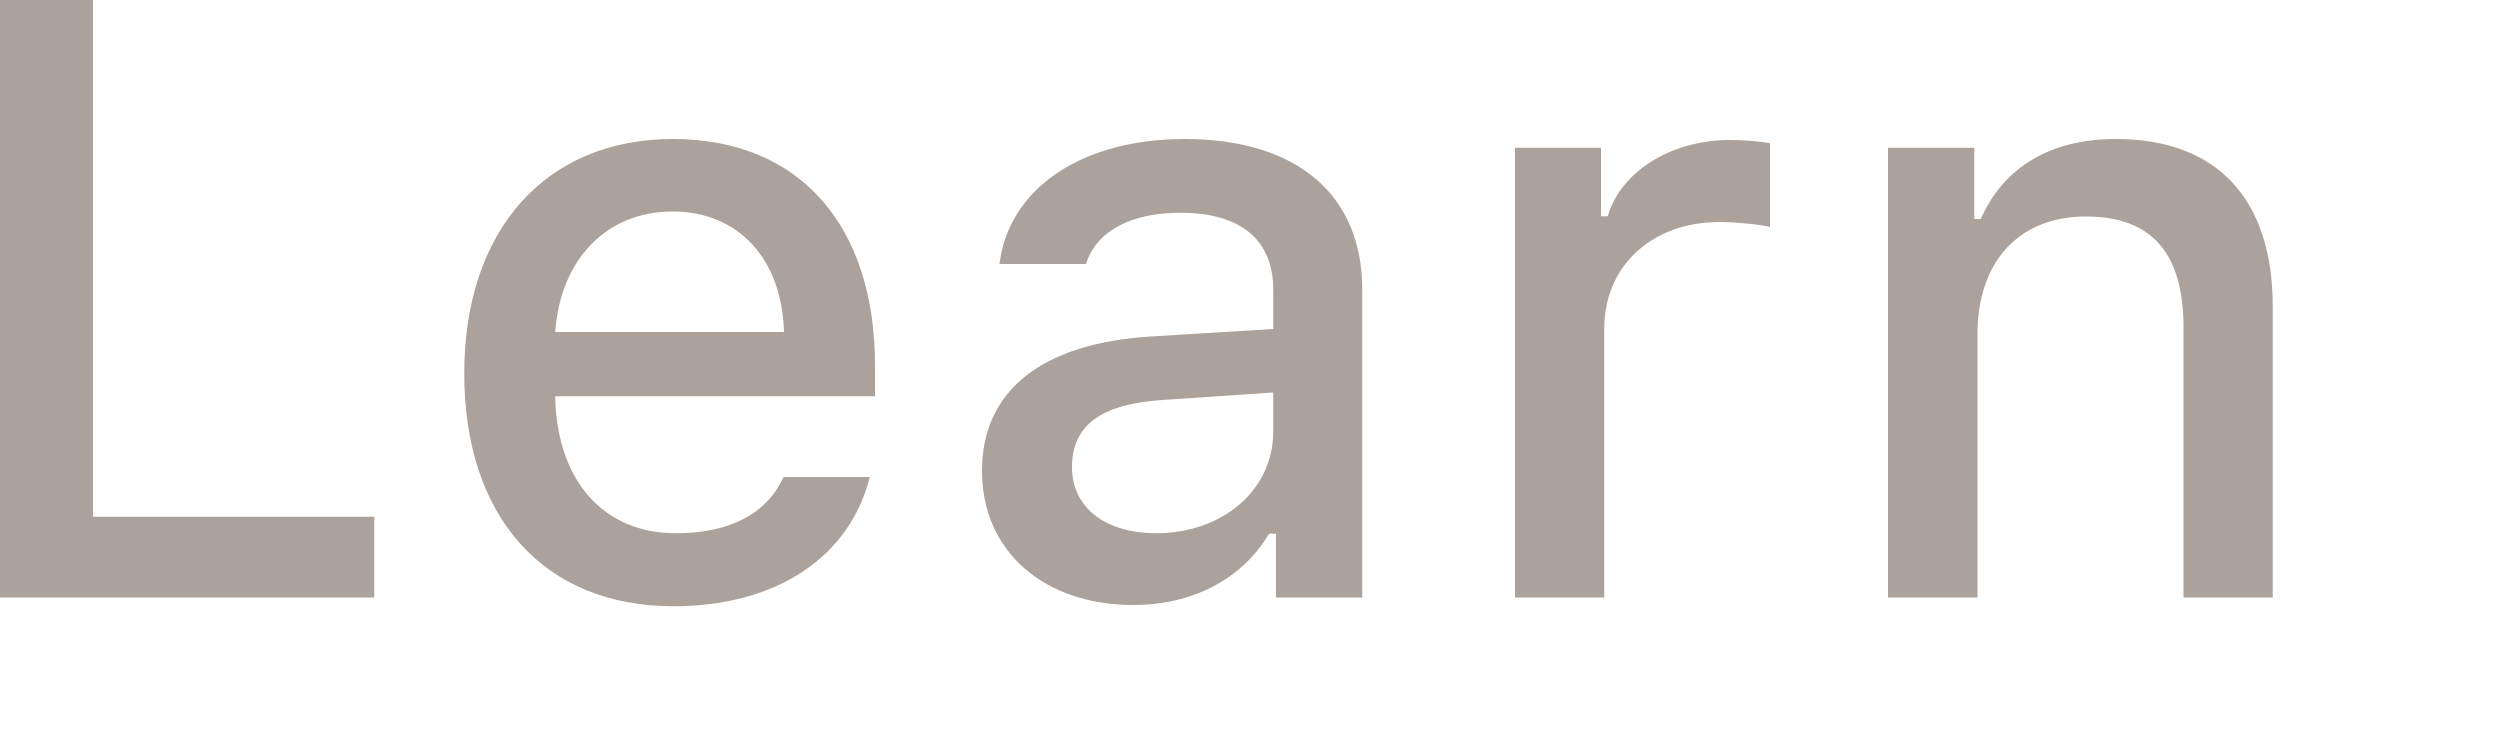 <?xml version="1.0" encoding="utf-8"?>
<svg xmlns="http://www.w3.org/2000/svg" fill="none" height="100%" overflow="visible" preserveAspectRatio="none" style="display: block;" viewBox="0 0 10 3" width="100%">
<path d="M1.497 2.067H0.372V0H0V2.39H1.497V2.067ZM3.134 1.908C3.068 2.054 2.92 2.133 2.704 2.133C2.417 2.133 2.233 1.928 2.221 1.601V1.585H3.5V1.462C3.5 0.899 3.196 0.556 2.692 0.556C2.181 0.556 1.857 0.922 1.857 1.494C1.857 2.068 2.175 2.425 2.694 2.425C3.108 2.425 3.4 2.226 3.479 1.908H3.134ZM2.69 0.846C2.955 0.846 3.128 1.037 3.136 1.328H2.221C2.241 1.038 2.426 0.846 2.69 0.846ZM4.532 2.42C4.77 2.42 4.968 2.317 5.076 2.135H5.104V2.39H5.449V1.159C5.449 0.782 5.192 0.556 4.738 0.556C4.328 0.556 4.035 0.753 3.998 1.056H4.344C4.384 0.926 4.522 0.851 4.722 0.851C4.966 0.851 5.093 0.962 5.093 1.159V1.316L4.602 1.346C4.171 1.373 3.928 1.56 3.928 1.883C3.928 2.211 4.183 2.42 4.532 2.42ZM4.624 2.133C4.429 2.133 4.288 2.036 4.288 1.868C4.288 1.704 4.401 1.616 4.65 1.6L5.093 1.57V1.726C5.093 1.958 4.893 2.133 4.624 2.133ZM6.06 2.39H6.417V1.315C6.417 1.062 6.609 0.888 6.88 0.888C6.943 0.888 7.049 0.899 7.08 0.908V0.573C7.041 0.565 6.973 0.56 6.92 0.56C6.684 0.56 6.482 0.687 6.431 0.865H6.404V0.591H6.06V2.39ZM7.552 2.39H7.91V1.335C7.91 1.045 8.078 0.866 8.343 0.866C8.607 0.866 8.734 1.012 8.734 1.31V2.39H9.091V1.226C9.091 0.796 8.868 0.556 8.464 0.556C8.191 0.556 8.011 0.677 7.923 0.876H7.897V0.591H7.552V2.39Z" fill="#ACA29C" id="Vector"/>
</svg>